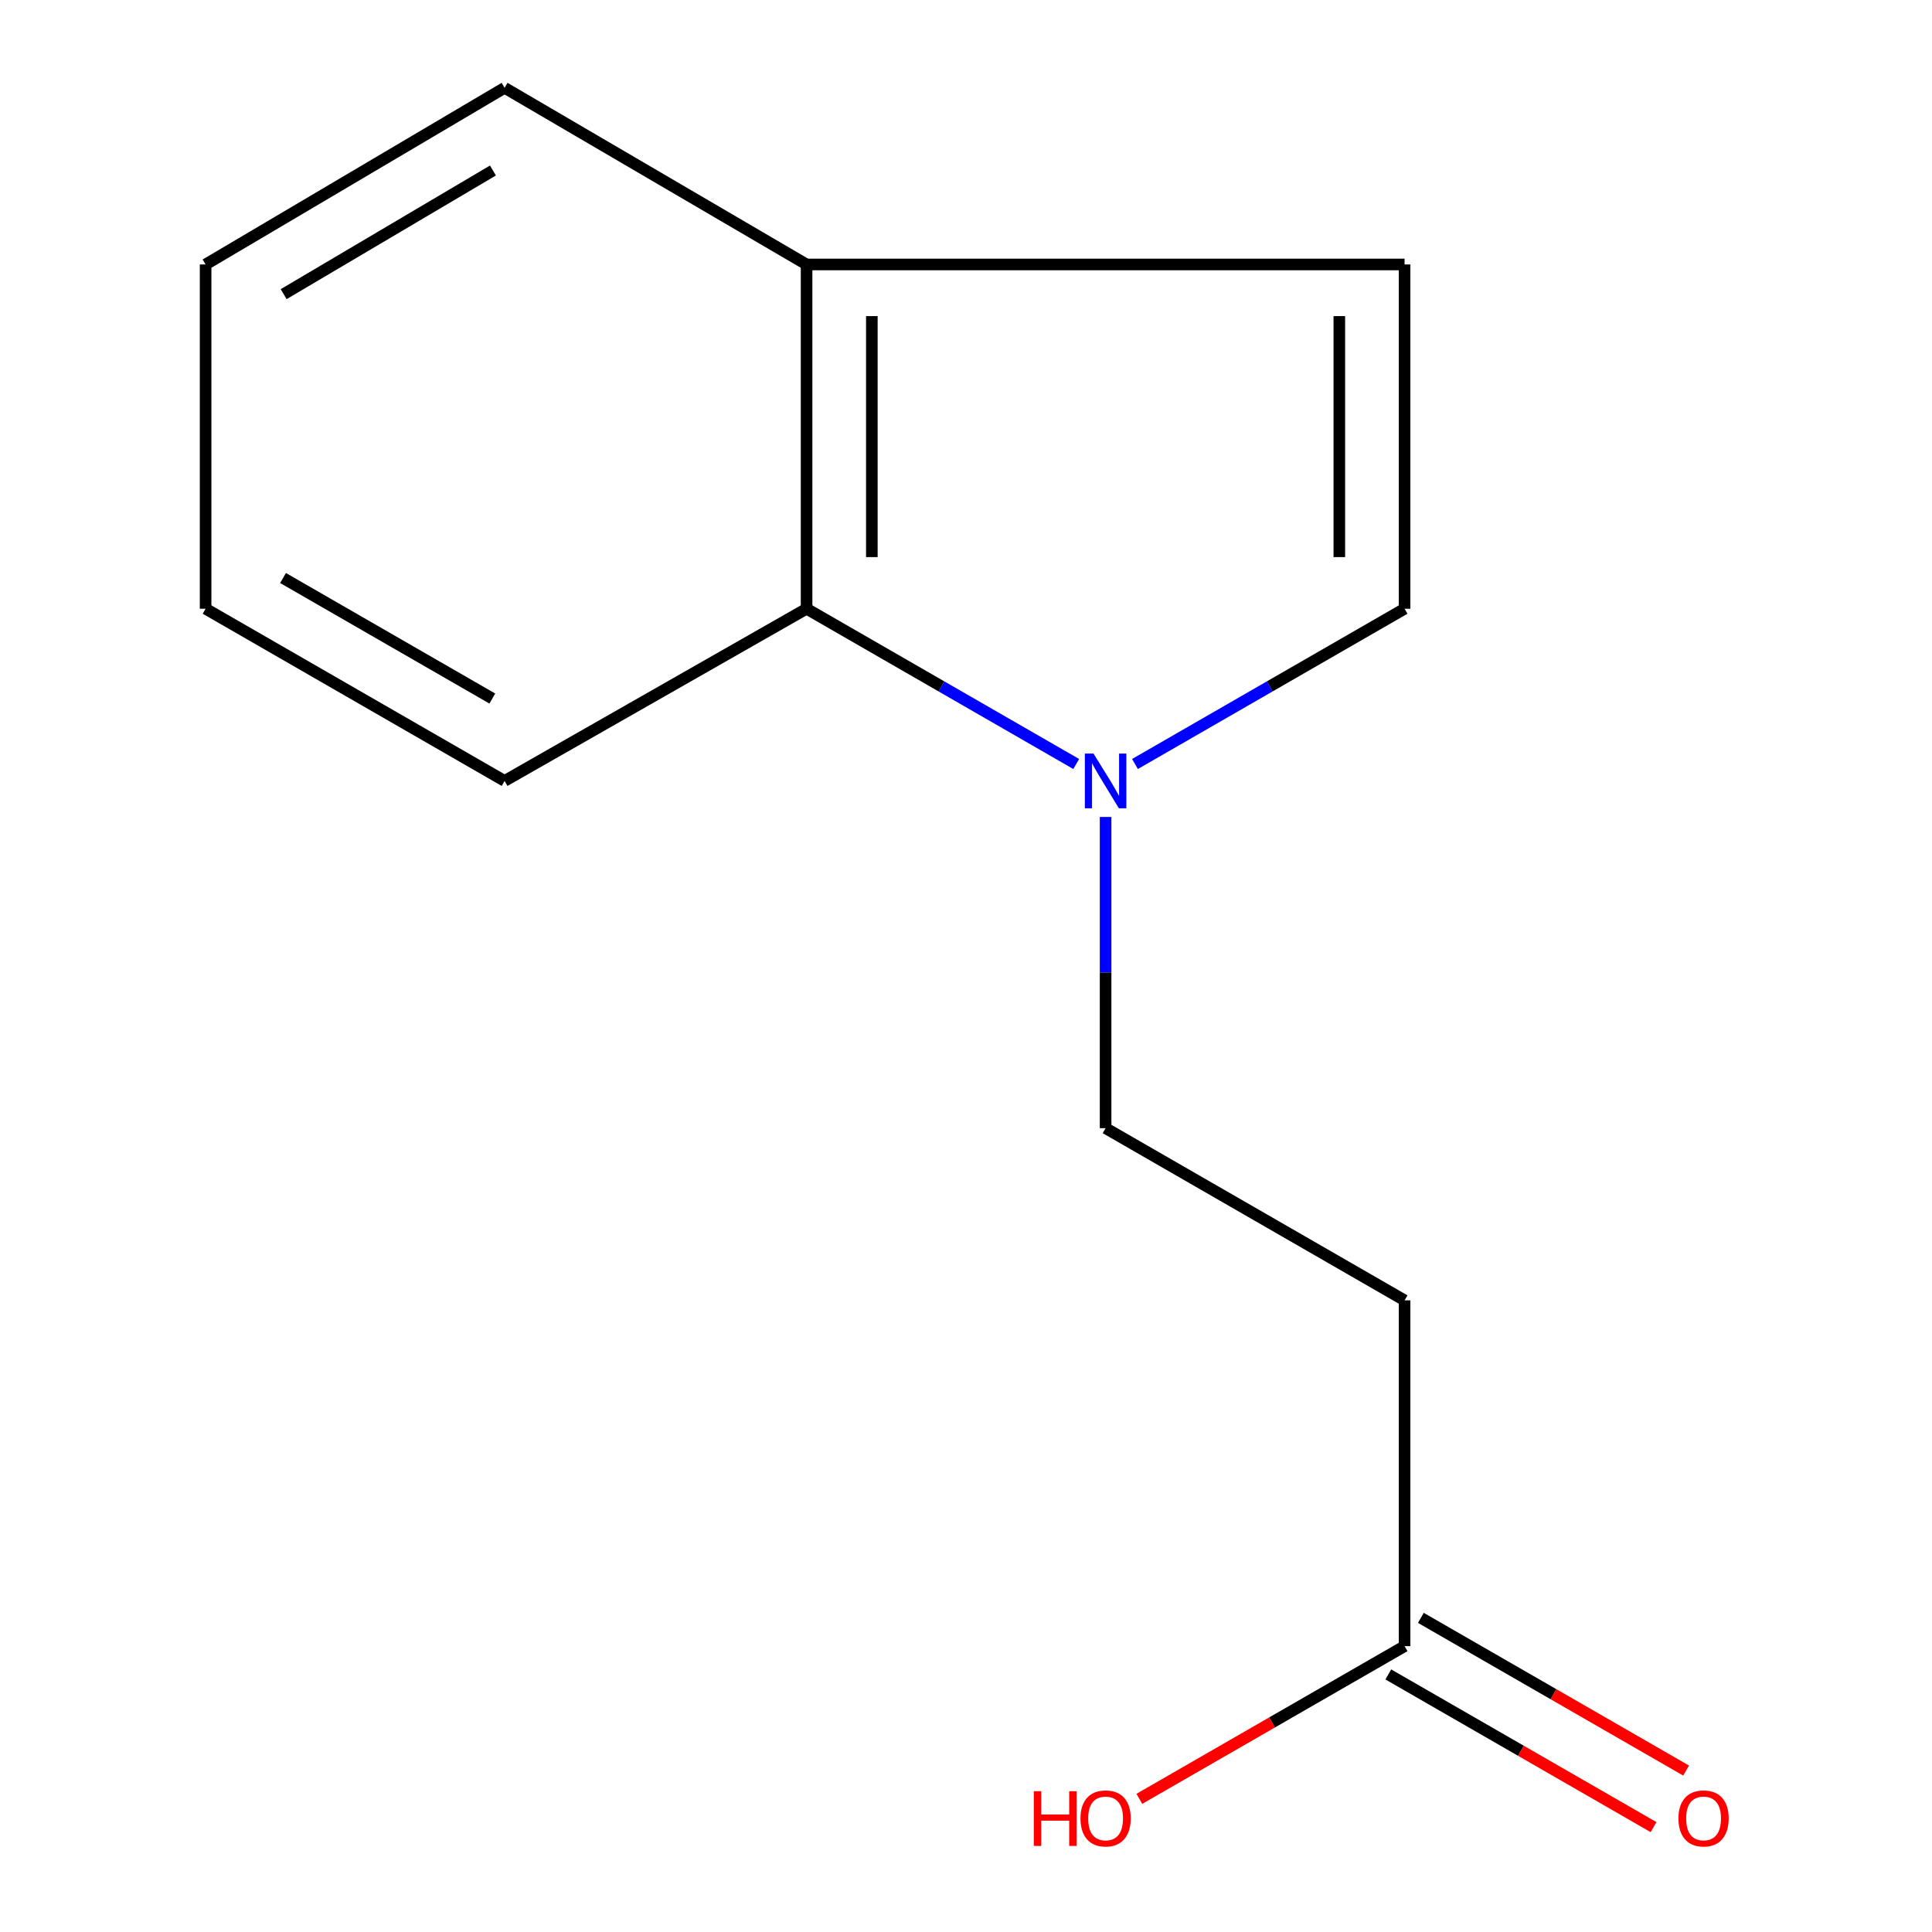 <?xml version='1.0' encoding='iso-8859-1'?>
<svg version='1.1' baseProfile='full'
              xmlns='http://www.w3.org/2000/svg'
                      xmlns:rdkit='http://www.rdkit.org/xml'
                      xmlns:xlink='http://www.w3.org/1999/xlink'
                  xml:space='preserve'
width='1000px' height='1000px' viewBox='0 0 1000 1000'>
<!-- END OF HEADER -->
<rect style='opacity:1.0;fill:#FFFFFF;stroke:none' width='1000' height='1000' x='0' y='0'> </rect>
<path class='bond-0' d='M 587.461,395.449 L 657.236,355.265' style='fill:none;fill-rule:evenodd;stroke:#0000FF;stroke-width:6px;stroke-linecap:butt;stroke-linejoin:miter;stroke-opacity:1' />
<path class='bond-0' d='M 657.236,355.265 L 727.01,315.081' style='fill:none;fill-rule:evenodd;stroke:#000000;stroke-width:6px;stroke-linecap:butt;stroke-linejoin:miter;stroke-opacity:1' />
<path class='bond-1' d='M 557.052,395.45 L 487.269,355.265' style='fill:none;fill-rule:evenodd;stroke:#0000FF;stroke-width:6px;stroke-linecap:butt;stroke-linejoin:miter;stroke-opacity:1' />
<path class='bond-1' d='M 487.269,355.265 L 417.485,315.081' style='fill:none;fill-rule:evenodd;stroke:#000000;stroke-width:6px;stroke-linecap:butt;stroke-linejoin:miter;stroke-opacity:1' />
<path class='bond-6' d='M 572.257,422.859 L 572.257,503.398' style='fill:none;fill-rule:evenodd;stroke:#0000FF;stroke-width:6px;stroke-linecap:butt;stroke-linejoin:miter;stroke-opacity:1' />
<path class='bond-6' d='M 572.257,503.398 L 572.257,583.937' style='fill:none;fill-rule:evenodd;stroke:#000000;stroke-width:6px;stroke-linecap:butt;stroke-linejoin:miter;stroke-opacity:1' />
<path class='bond-2' d='M 727.01,315.081 L 727.01,136.888' style='fill:none;fill-rule:evenodd;stroke:#000000;stroke-width:6px;stroke-linecap:butt;stroke-linejoin:miter;stroke-opacity:1' />
<path class='bond-2' d='M 693.229,288.352 L 693.229,163.617' style='fill:none;fill-rule:evenodd;stroke:#000000;stroke-width:6px;stroke-linecap:butt;stroke-linejoin:miter;stroke-opacity:1' />
<path class='bond-5' d='M 417.485,315.081 L 417.485,136.888' style='fill:none;fill-rule:evenodd;stroke:#000000;stroke-width:6px;stroke-linecap:butt;stroke-linejoin:miter;stroke-opacity:1' />
<path class='bond-5' d='M 451.266,288.352 L 451.266,163.617' style='fill:none;fill-rule:evenodd;stroke:#000000;stroke-width:6px;stroke-linecap:butt;stroke-linejoin:miter;stroke-opacity:1' />
<path class='bond-9' d='M 417.485,315.081 L 261.174,404.205' style='fill:none;fill-rule:evenodd;stroke:#000000;stroke-width:6px;stroke-linecap:butt;stroke-linejoin:miter;stroke-opacity:1' />
<path class='bond-13' d='M 727.01,136.888 L 417.485,136.888' style='fill:none;fill-rule:evenodd;stroke:#000000;stroke-width:6px;stroke-linecap:butt;stroke-linejoin:miter;stroke-opacity:1' />
<path class='bond-3' d='M 727.01,673.062 L 572.257,583.937' style='fill:none;fill-rule:evenodd;stroke:#000000;stroke-width:6px;stroke-linecap:butt;stroke-linejoin:miter;stroke-opacity:1' />
<path class='bond-4' d='M 727.01,673.062 L 727.01,852.043' style='fill:none;fill-rule:evenodd;stroke:#000000;stroke-width:6px;stroke-linecap:butt;stroke-linejoin:miter;stroke-opacity:1' />
<path class='bond-7' d='M 718.583,866.681 L 787.228,906.198' style='fill:none;fill-rule:evenodd;stroke:#000000;stroke-width:6px;stroke-linecap:butt;stroke-linejoin:miter;stroke-opacity:1' />
<path class='bond-7' d='M 787.228,906.198 L 855.872,945.715' style='fill:none;fill-rule:evenodd;stroke:#FF0000;stroke-width:6px;stroke-linecap:butt;stroke-linejoin:miter;stroke-opacity:1' />
<path class='bond-7' d='M 735.437,837.405 L 804.081,876.922' style='fill:none;fill-rule:evenodd;stroke:#000000;stroke-width:6px;stroke-linecap:butt;stroke-linejoin:miter;stroke-opacity:1' />
<path class='bond-7' d='M 804.081,876.922 L 872.726,916.438' style='fill:none;fill-rule:evenodd;stroke:#FF0000;stroke-width:6px;stroke-linecap:butt;stroke-linejoin:miter;stroke-opacity:1' />
<path class='bond-8' d='M 727.01,852.043 L 658.365,891.56' style='fill:none;fill-rule:evenodd;stroke:#000000;stroke-width:6px;stroke-linecap:butt;stroke-linejoin:miter;stroke-opacity:1' />
<path class='bond-8' d='M 658.365,891.56 L 589.721,931.077' style='fill:none;fill-rule:evenodd;stroke:#FF0000;stroke-width:6px;stroke-linecap:butt;stroke-linejoin:miter;stroke-opacity:1' />
<path class='bond-10' d='M 417.485,136.888 L 261.174,45.455' style='fill:none;fill-rule:evenodd;stroke:#000000;stroke-width:6px;stroke-linecap:butt;stroke-linejoin:miter;stroke-opacity:1' />
<path class='bond-11' d='M 261.174,404.205 L 106.421,315.081' style='fill:none;fill-rule:evenodd;stroke:#000000;stroke-width:6px;stroke-linecap:butt;stroke-linejoin:miter;stroke-opacity:1' />
<path class='bond-11' d='M 254.82,361.563 L 146.493,299.176' style='fill:none;fill-rule:evenodd;stroke:#000000;stroke-width:6px;stroke-linecap:butt;stroke-linejoin:miter;stroke-opacity:1' />
<path class='bond-14' d='M 261.174,45.455 L 106.421,136.888' style='fill:none;fill-rule:evenodd;stroke:#000000;stroke-width:6px;stroke-linecap:butt;stroke-linejoin:miter;stroke-opacity:1' />
<path class='bond-14' d='M 255.145,88.253 L 146.818,152.256' style='fill:none;fill-rule:evenodd;stroke:#000000;stroke-width:6px;stroke-linecap:butt;stroke-linejoin:miter;stroke-opacity:1' />
<path class='bond-12' d='M 106.421,315.081 L 106.421,136.888' style='fill:none;fill-rule:evenodd;stroke:#000000;stroke-width:6px;stroke-linecap:butt;stroke-linejoin:miter;stroke-opacity:1' />
<path  class='atom-0' d='M 565.997 390.045
L 575.277 405.045
Q 576.197 406.525, 577.677 409.205
Q 579.157 411.885, 579.237 412.045
L 579.237 390.045
L 582.997 390.045
L 582.997 418.365
L 579.117 418.365
L 569.157 401.965
Q 567.997 400.045, 566.757 397.845
Q 565.557 395.645, 565.197 394.965
L 565.197 418.365
L 561.517 418.365
L 561.517 390.045
L 565.997 390.045
' fill='#0000FF'/>
<path  class='atom-8' d='M 868.763 941.21
Q 868.763 934.41, 872.123 930.61
Q 875.483 926.81, 881.763 926.81
Q 888.043 926.81, 891.403 930.61
Q 894.763 934.41, 894.763 941.21
Q 894.763 948.09, 891.363 952.01
Q 887.963 955.89, 881.763 955.89
Q 875.523 955.89, 872.123 952.01
Q 868.763 948.13, 868.763 941.21
M 881.763 952.69
Q 886.083 952.69, 888.403 949.81
Q 890.763 946.89, 890.763 941.21
Q 890.763 935.65, 888.403 932.85
Q 886.083 930.01, 881.763 930.01
Q 877.443 930.01, 875.083 932.81
Q 872.763 935.61, 872.763 941.21
Q 872.763 946.93, 875.083 949.81
Q 877.443 952.69, 881.763 952.69
' fill='#FF0000'/>
<path  class='atom-9' d='M 535.097 927.13
L 538.937 927.13
L 538.937 939.17
L 553.417 939.17
L 553.417 927.13
L 557.257 927.13
L 557.257 955.45
L 553.417 955.45
L 553.417 942.37
L 538.937 942.37
L 538.937 955.45
L 535.097 955.45
L 535.097 927.13
' fill='#FF0000'/>
<path  class='atom-9' d='M 559.257 941.21
Q 559.257 934.41, 562.617 930.61
Q 565.977 926.81, 572.257 926.81
Q 578.537 926.81, 581.897 930.61
Q 585.257 934.41, 585.257 941.21
Q 585.257 948.09, 581.857 952.01
Q 578.457 955.89, 572.257 955.89
Q 566.017 955.89, 562.617 952.01
Q 559.257 948.13, 559.257 941.21
M 572.257 952.69
Q 576.577 952.69, 578.897 949.81
Q 581.257 946.89, 581.257 941.21
Q 581.257 935.65, 578.897 932.85
Q 576.577 930.01, 572.257 930.01
Q 567.937 930.01, 565.577 932.81
Q 563.257 935.61, 563.257 941.21
Q 563.257 946.93, 565.577 949.81
Q 567.937 952.69, 572.257 952.69
' fill='#FF0000'/>
</svg>
